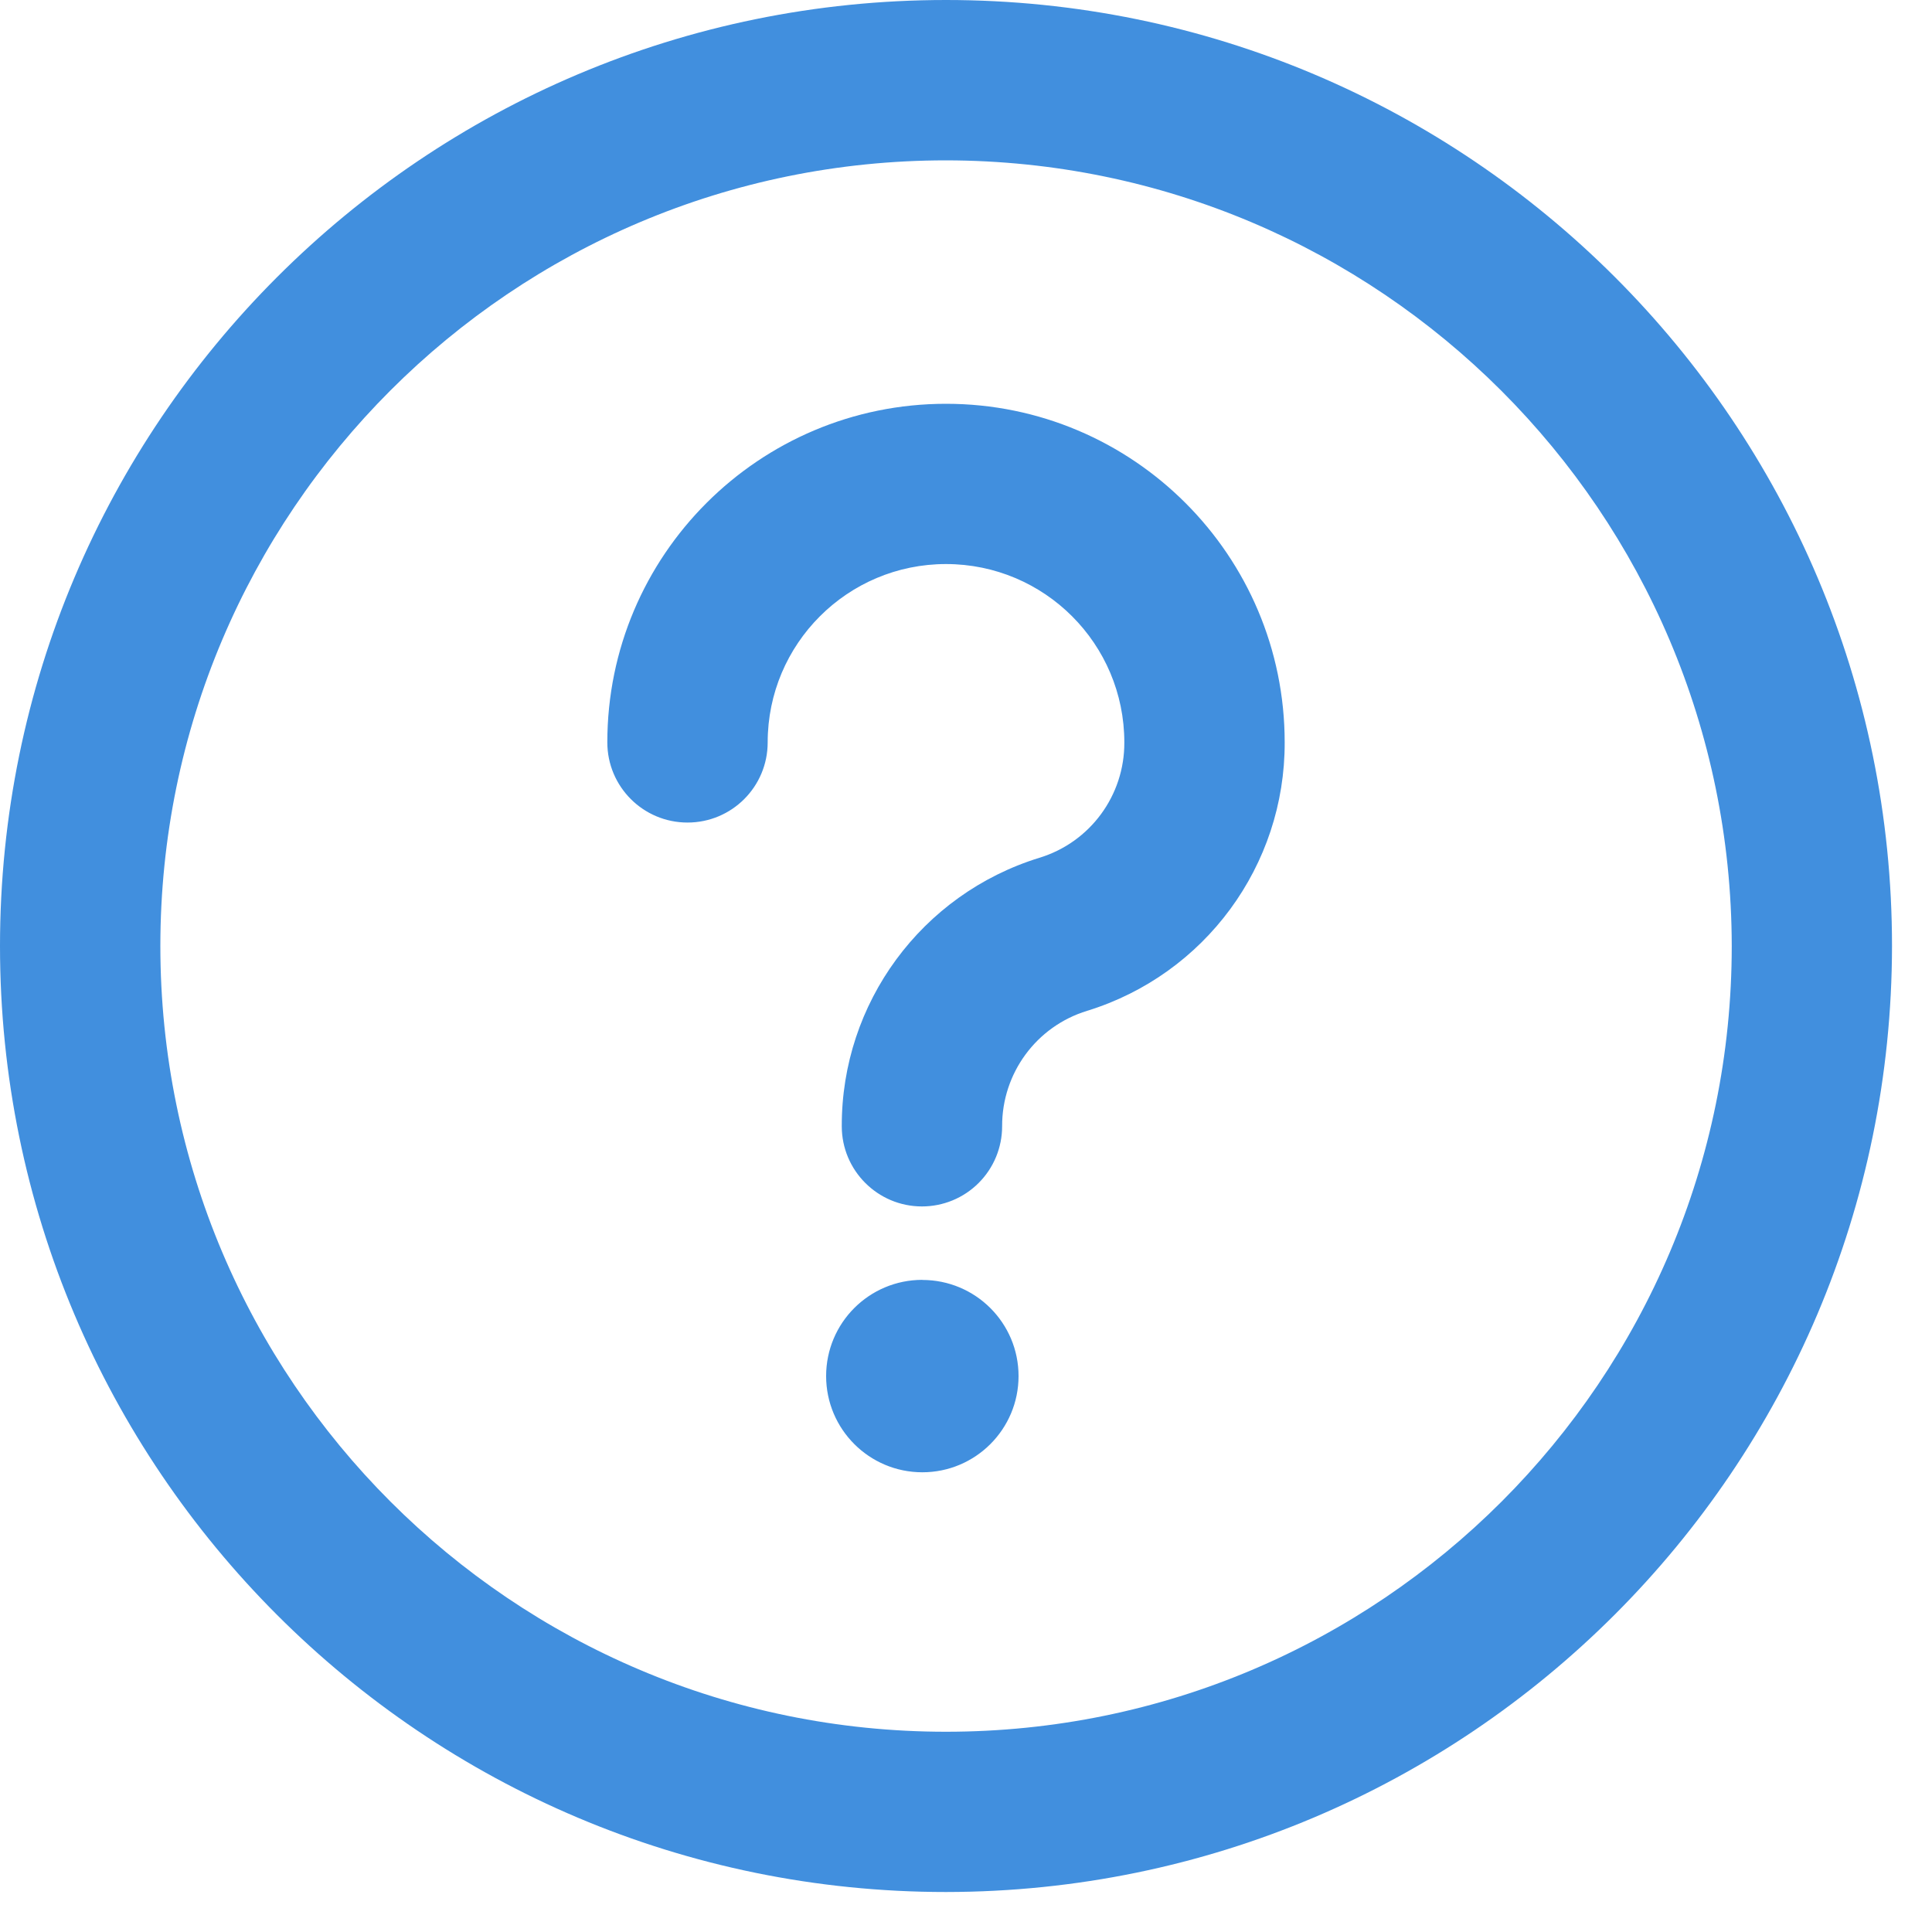<svg xmlns="http://www.w3.org/2000/svg" width="20" height="20" viewBox="0 0 20 20">
    <g fill="none" fill-rule="evenodd">
        <g fill="#418FDE">
            <g>
                <path d="M9.793 0c5.409 0 9.793 4.385 9.793 9.793-.005 5.407-4.387 9.788-9.793 9.793C4.385 19.586 0 15.202 0 9.793 0 4.385 4.385 0 9.793 0zm0 1.66C5.301 1.66 1.66 5.3 1.66 9.793c0 4.492 3.641 8.134 8.133 8.134 4.492 0 8.134-3.642 8.134-8.134-.006-4.49-3.644-8.128-8.134-8.133zm-.245 11.59c.55 0 .996.445.996.995s-.446.996-.996.996-.996-.446-.996-.996.445-.996.996-.996zm.245-9.07c1.936 0 3.506 1.57 3.506 3.505.004 1.275-.826 2.403-2.045 2.779-.525.16-.882.646-.88 1.195 0 .22-.087.431-.243.587-.156.156-.367.243-.587.243-.458 0-.83-.372-.83-.83-.004-1.275.826-2.403 2.045-2.779.526-.16.883-.646.88-1.195 0-1.02-.827-1.846-1.846-1.846-1.02 0-1.846.827-1.846 1.846 0 .459-.371.83-.83.83-.458 0-.83-.371-.83-.83 0-1.936 1.57-3.505 3.506-3.505z" transform="translate(-327 -2203) translate(0 2193) translate(327 10)"/>
            </g>
        </g>
    </g>
</svg>
